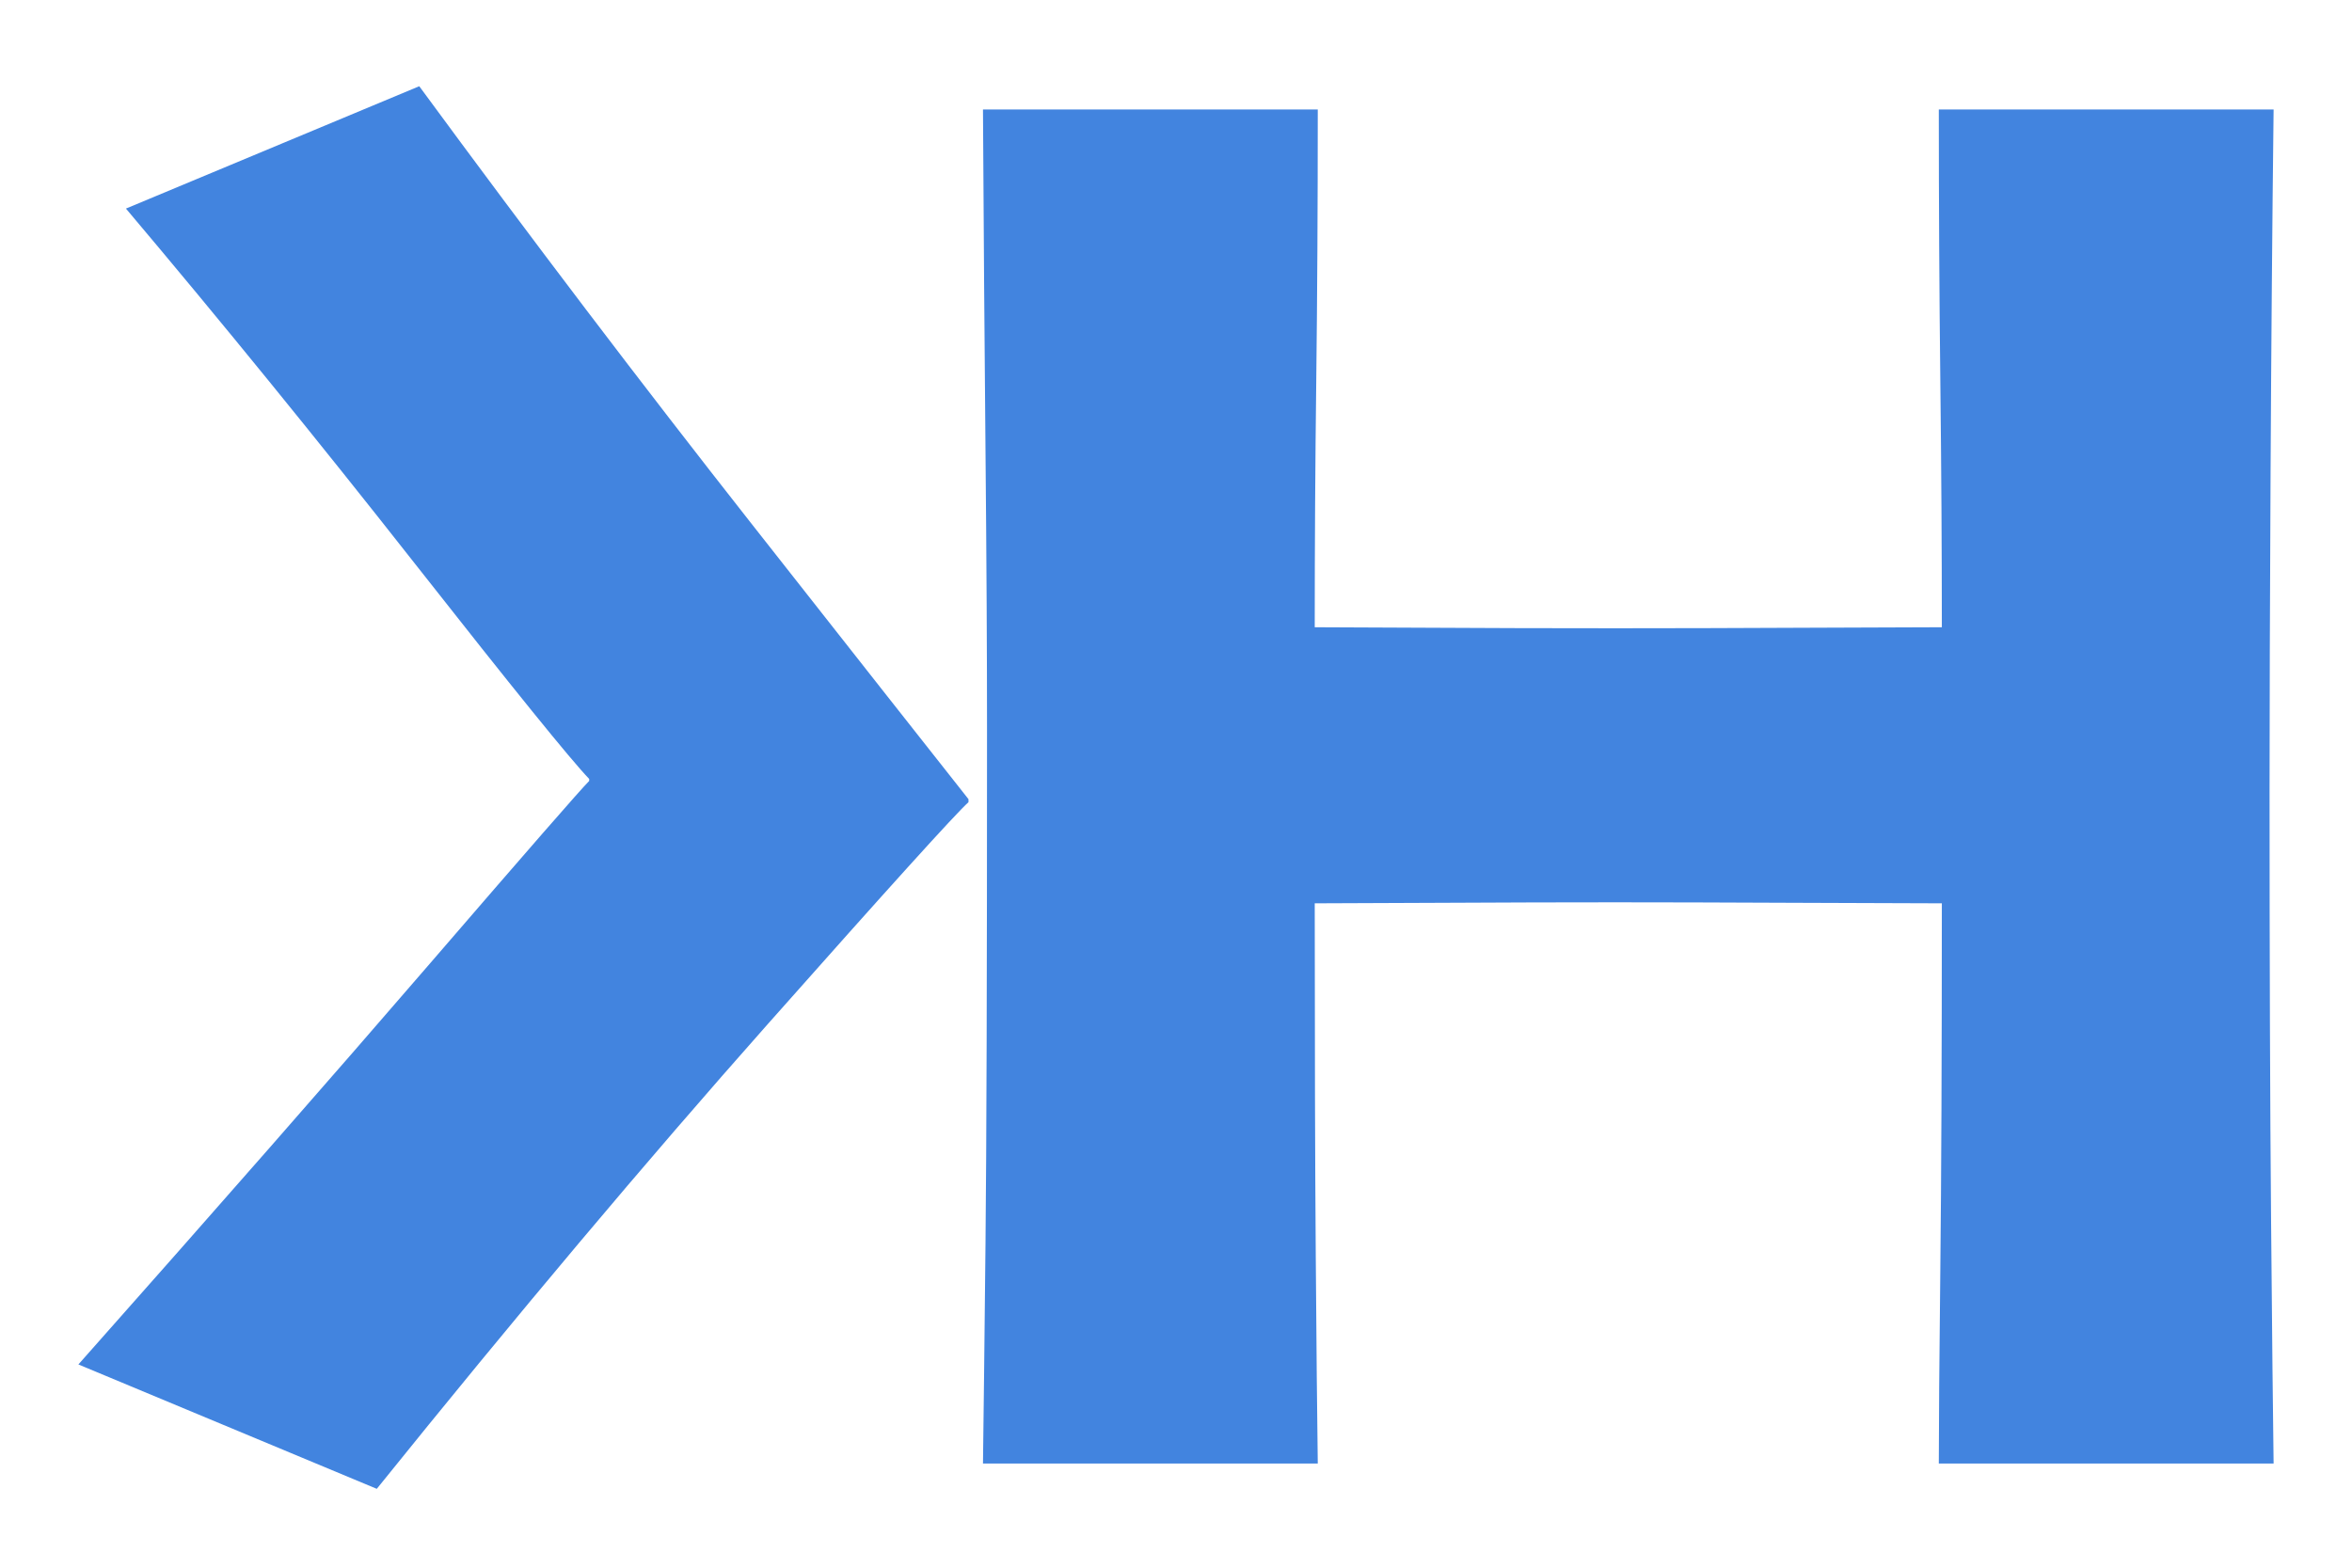 <svg xmlns="http://www.w3.org/2000/svg" width="300" height="200" viewBox="0 0 300 200">
  <path fill="#4284DF" fill-rule="evenodd" d="M10,174.071 L48.059,189.94 C65.862,167.836 82.483,148.076 97.922,130.659 C113.36,113.242 121.897,103.803 123.531,102.341 L123.531,101.954 C118.972,96.191 109.727,84.451 95.793,66.733 C81.86,49.016 67.755,30.438 53.477,11 L16.064,26.61 C28.191,40.974 40.49,56.09 52.961,71.958 C65.432,87.827 72.829,96.965 75.151,99.373 L75.151,99.631 C74.033,100.75 67.282,108.49 54.896,122.854 C42.511,137.217 27.546,154.29 10,174.071 Z M290,186.715 L247.297,186.715 C247.297,181.812 247.361,173.534 247.49,161.88 C247.619,150.226 247.684,134.68 247.684,115.242 C244.759,115.242 238.567,115.22 229.106,115.177 C219.645,115.134 211.947,115.113 206.013,115.113 C199.476,115.113 192.058,115.134 183.758,115.177 C175.458,115.22 170.104,115.242 167.696,115.242 C167.696,133.304 167.739,148.226 167.825,160.009 C167.911,171.792 167.997,180.694 168.083,186.715 L125.38,186.715 C125.466,180.522 125.573,171.169 125.702,158.655 C125.832,146.14 125.896,124.316 125.896,93.181 C125.896,83.376 125.832,71.507 125.702,57.573 C125.573,43.64 125.466,29.105 125.38,13.967 L168.083,13.967 C168.083,26.353 168.019,37.878 167.89,48.543 C167.76,59.208 167.696,69.701 167.696,80.022 C170.104,80.022 174.964,80.043 182.274,80.086 C189.585,80.129 197.541,80.151 206.142,80.151 C213.366,80.151 221.43,80.129 230.331,80.086 C239.233,80.043 245.017,80.022 247.684,80.022 C247.684,70.217 247.619,59.745 247.49,48.607 C247.361,37.469 247.297,25.922 247.297,13.967 L290,13.967 C289.828,28.503 289.699,43.984 289.613,60.412 C289.527,76.839 289.484,90.256 289.484,100.664 C289.484,122.51 289.548,140.808 289.677,155.558 C289.806,170.309 289.914,180.694 290,186.715 Z"/>
</svg>
